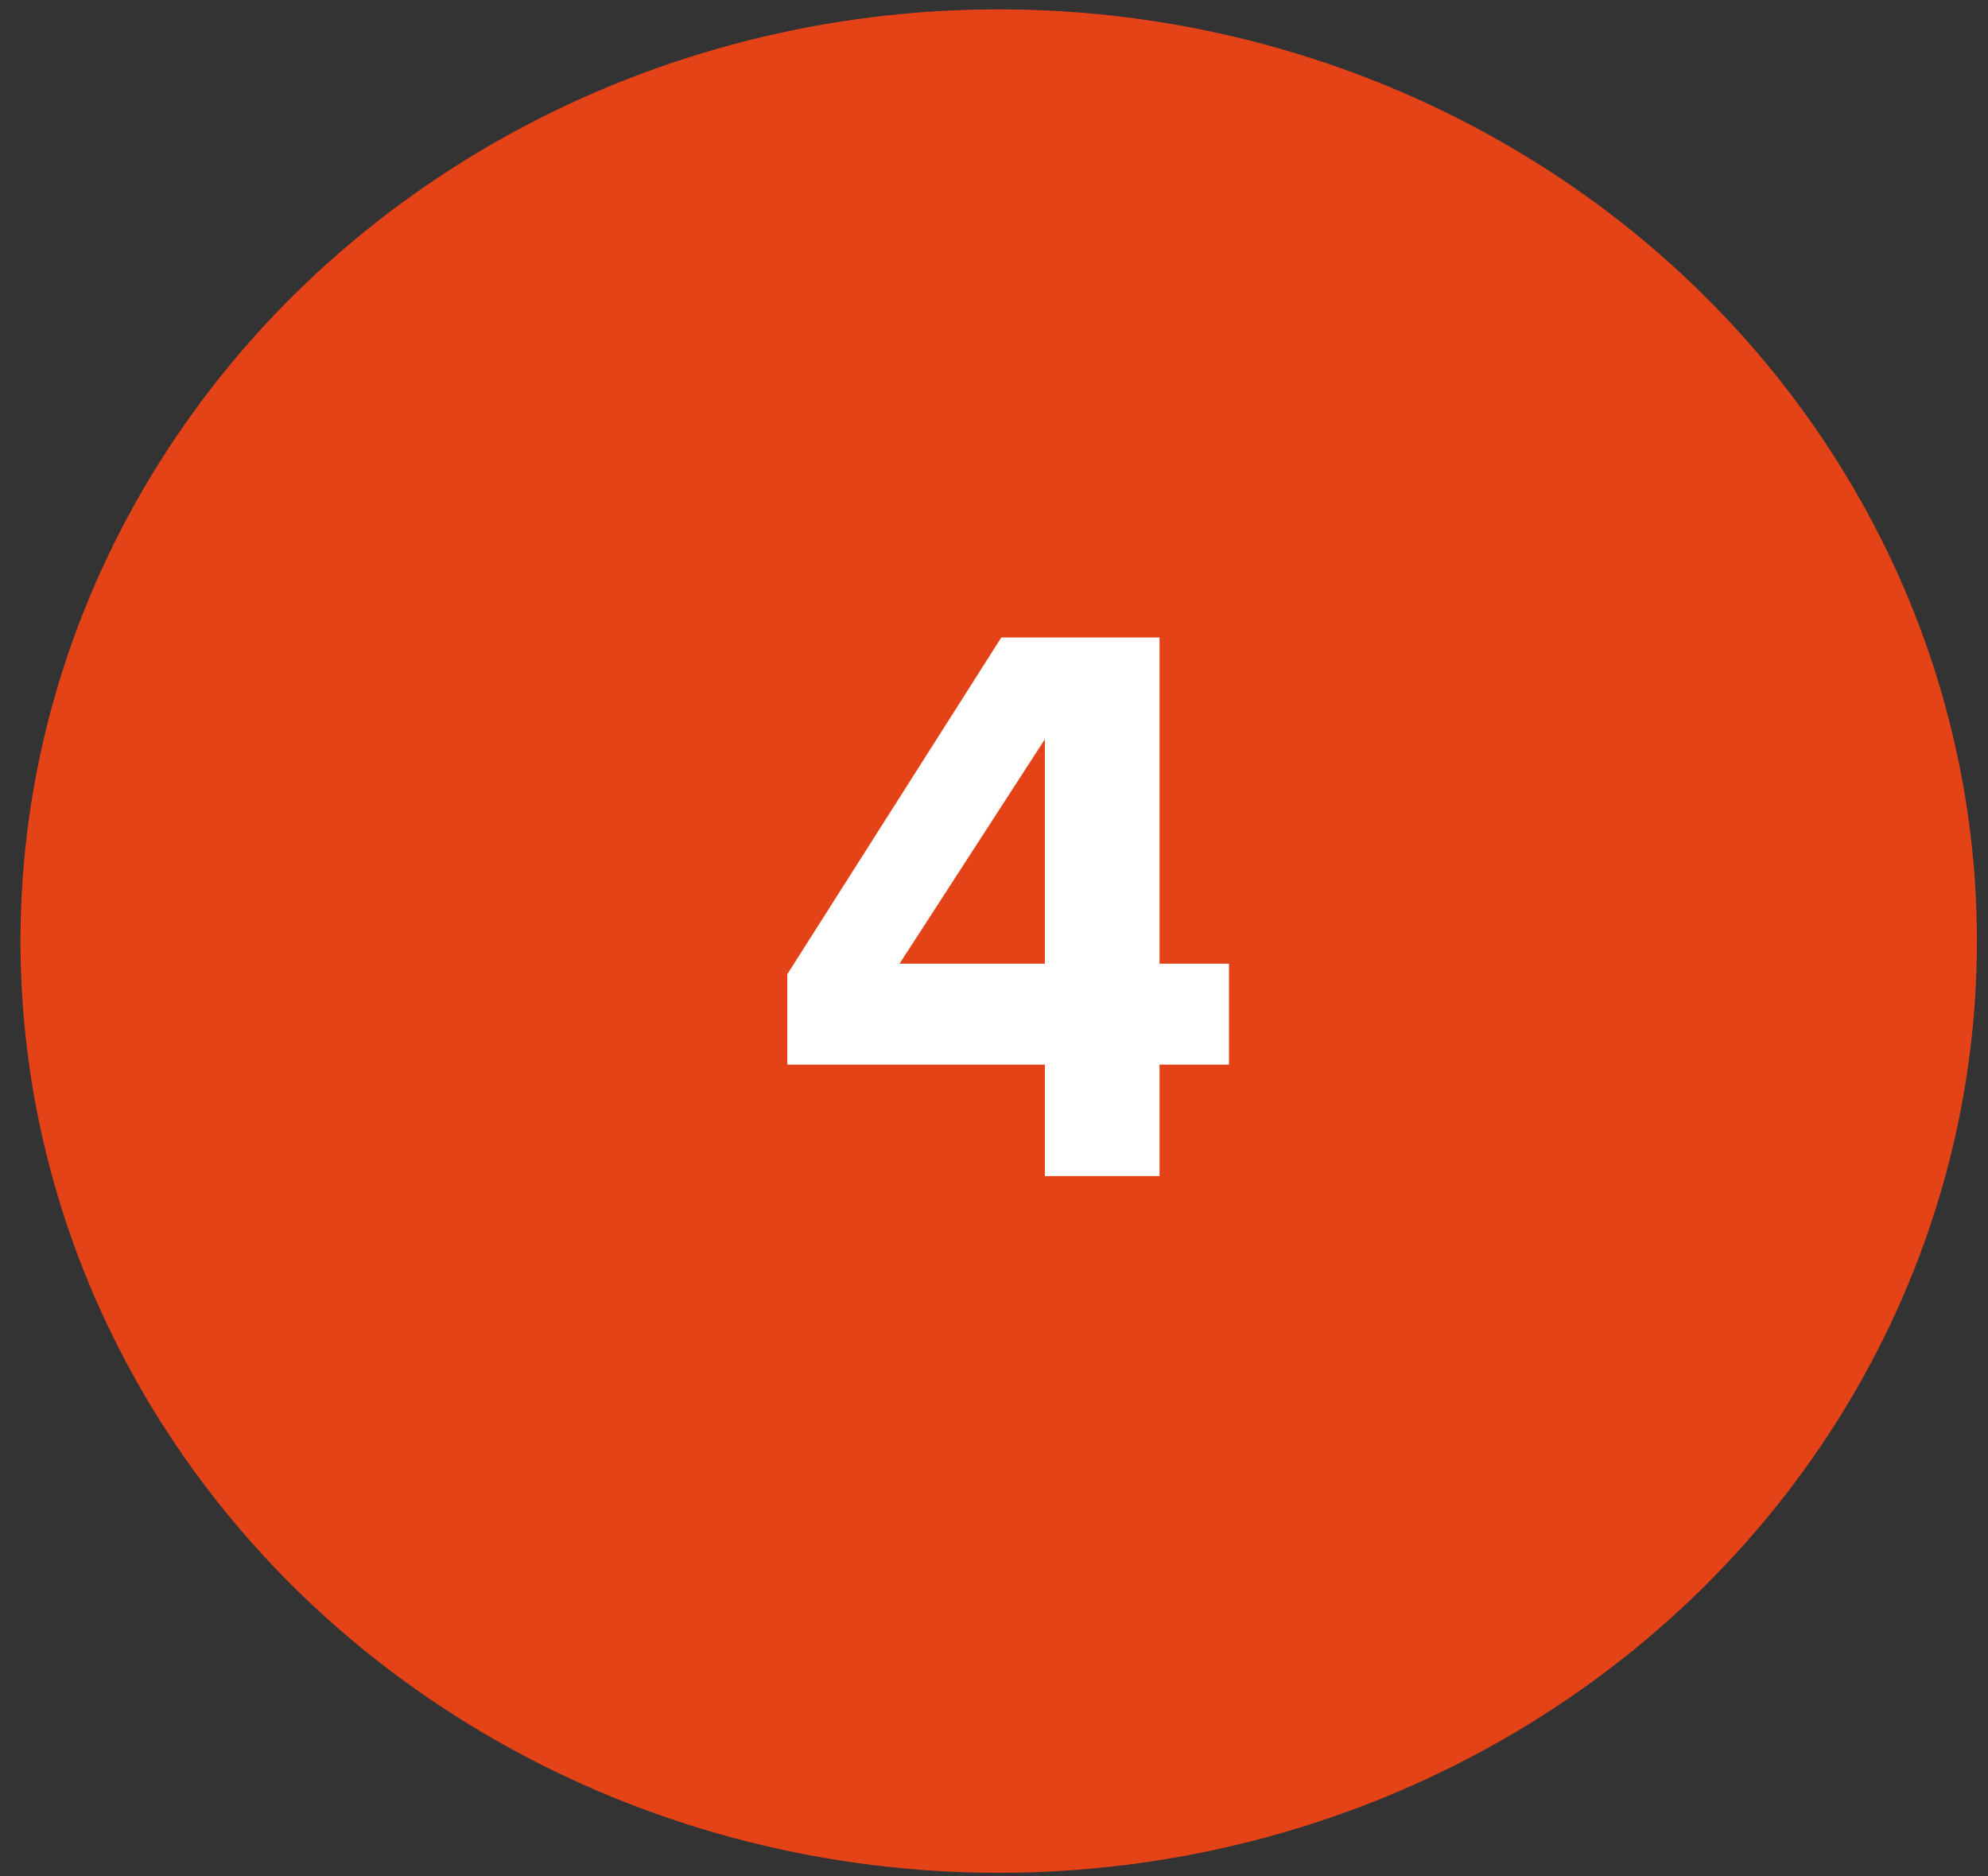<?xml version="1.0" encoding="UTF-8"?> <svg xmlns="http://www.w3.org/2000/svg" width="71" height="67" viewBox="0 0 71 67" fill="none"><rect x="0" y="0" width="71" height="67" fill="#333333" stroke="none"/><ellipse cx="35.668" cy="33.608" rx="34.937" ry="33.274" fill="#E44217"></ellipse><path d="M41.412 42H37.317V38.02H28.118V34.791L35.76 22.766H41.412V34.416H43.892V38.02H41.412V42ZM37.317 34.416V26.399L32.126 34.416H37.317Z" fill="white"></path></svg> 
